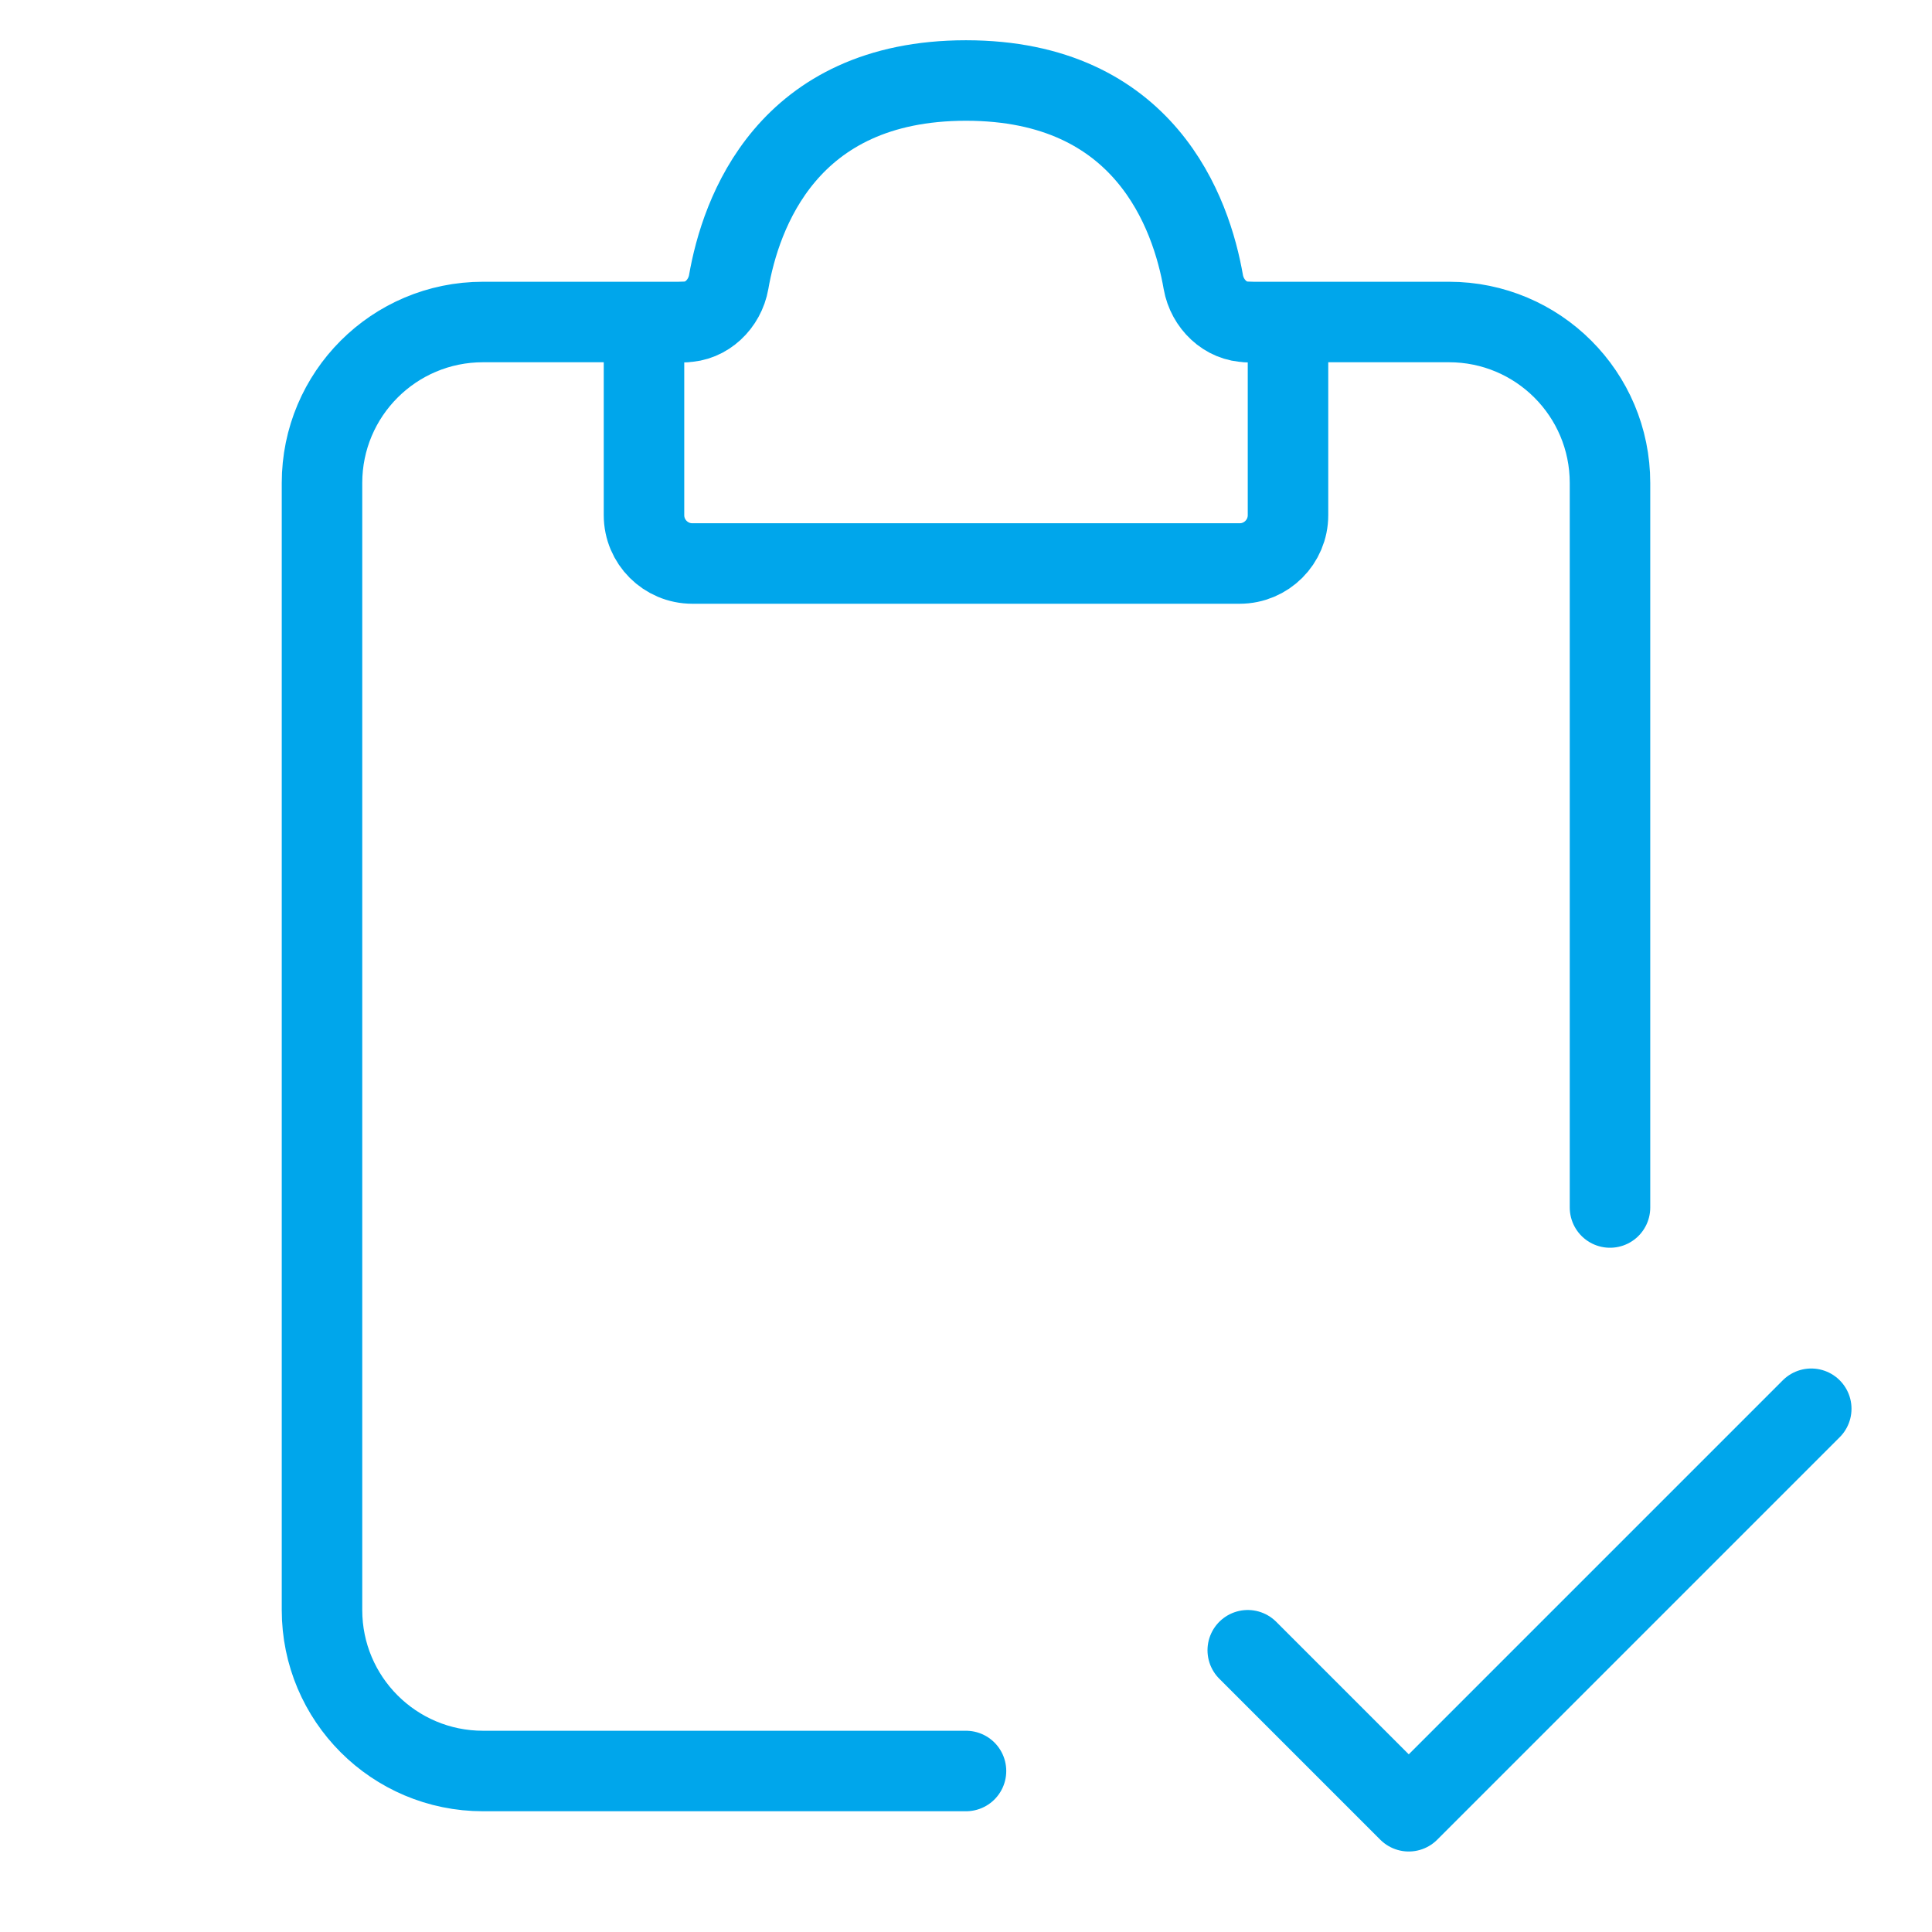 <svg xmlns="http://www.w3.org/2000/svg" width="24px" height="24px" viewBox="0 0 24 24" stroke-width="1" fill="none"><path d="M8.5 4H6C4.895 4 4 4.895 4 6V20C4 21.105 4.895 22 6 22H12" stroke="#00a6eb" stroke-width="1" stroke-linecap="round"></path><path d="M15.5 4H18C19.105 4 20 4.895 20 6V15" stroke="#00a6eb" stroke-width="1" stroke-linecap="round"></path><path d="M8 6.4V4.5C8 4.224 8.224 4 8.5 4C8.776 4 9.004 3.776 9.052 3.504C9.2 2.652 9.774 1 12 1C14.226 1 14.8 2.652 14.948 3.504C14.996 3.776 15.224 4 15.5 4C15.776 4 16 4.224 16 4.5V6.4C16 6.731 15.731 7 15.4 7H8.6C8.269 7 8 6.731 8 6.4Z" stroke="#00a6eb" stroke-width="1" stroke-linecap="round"></path><path d="M15.5 20.5L17.5 22.5L22.5 17.5" stroke="#00a6eb" stroke-width="1" stroke-linecap="round" stroke-linejoin="round"></path></svg>